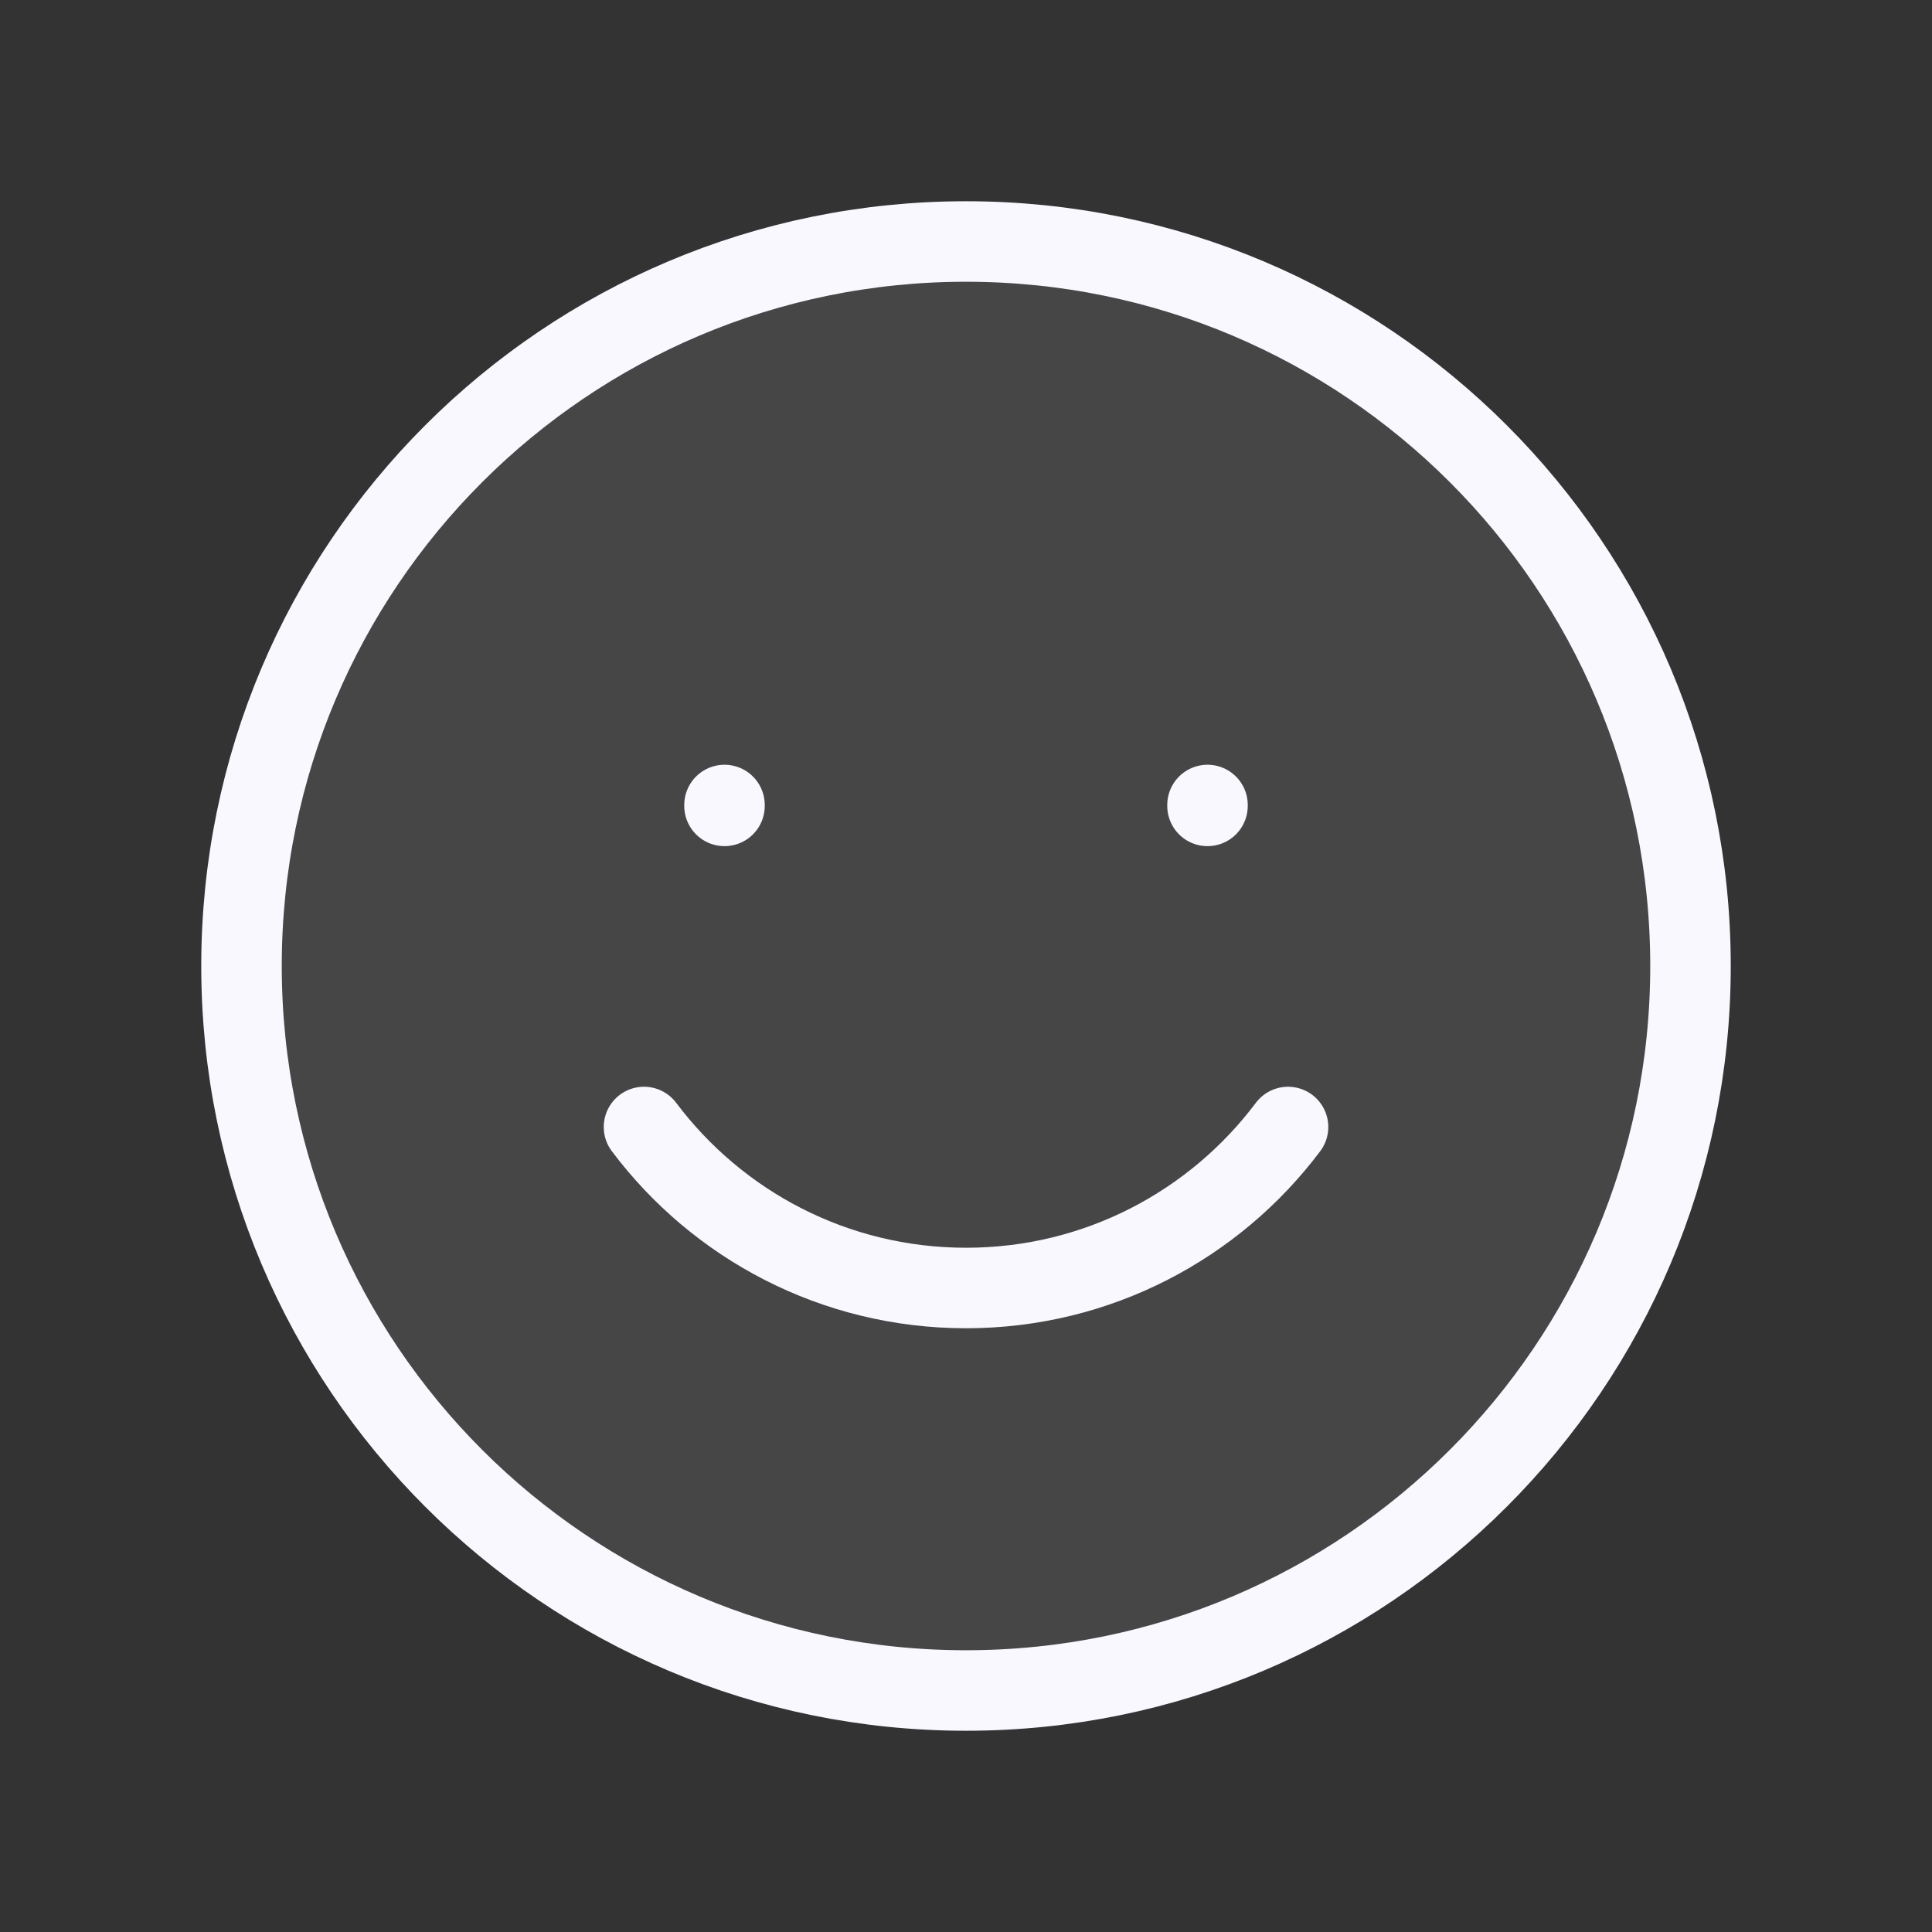 <svg width="48" height="48" viewBox="0 0 48 48" fill="none" xmlns="http://www.w3.org/2000/svg">
<rect x="0" y="0" width="48" height="48" fill="#333333" stroke="none"/>
<path opacity="0.1" d="M42 24C42 33.941 33.941 42 24 42C14.059 42 6 33.941 6 24C6 14.059 14.059 6 24 6C33.941 6 42 14.059 42 24Z" fill="#FAF8FF"/>
<path d="M42 24C42 33.941 33.941 42 24 42C14.059 42 6 33.941 6 24C6 14.059 14.059 6 24 6C33.941 6 42 14.059 42 24Z" stroke="#FAF8FF" stroke-width="2"/>
<path d="M16 28C17.824 30.429 20.729 32 24.001 32C27.272 32 30.177 30.429 32.001 28" stroke="#FAF8FF" stroke-width="2" stroke-linecap="round"/>
<path d="M18 20.022V20" stroke="#FAF8FF" stroke-width="2" stroke-linecap="round"/>
<path d="M30 20.022V20" stroke="#FAF8FF" stroke-width="2" stroke-linecap="round"/>
</svg>

